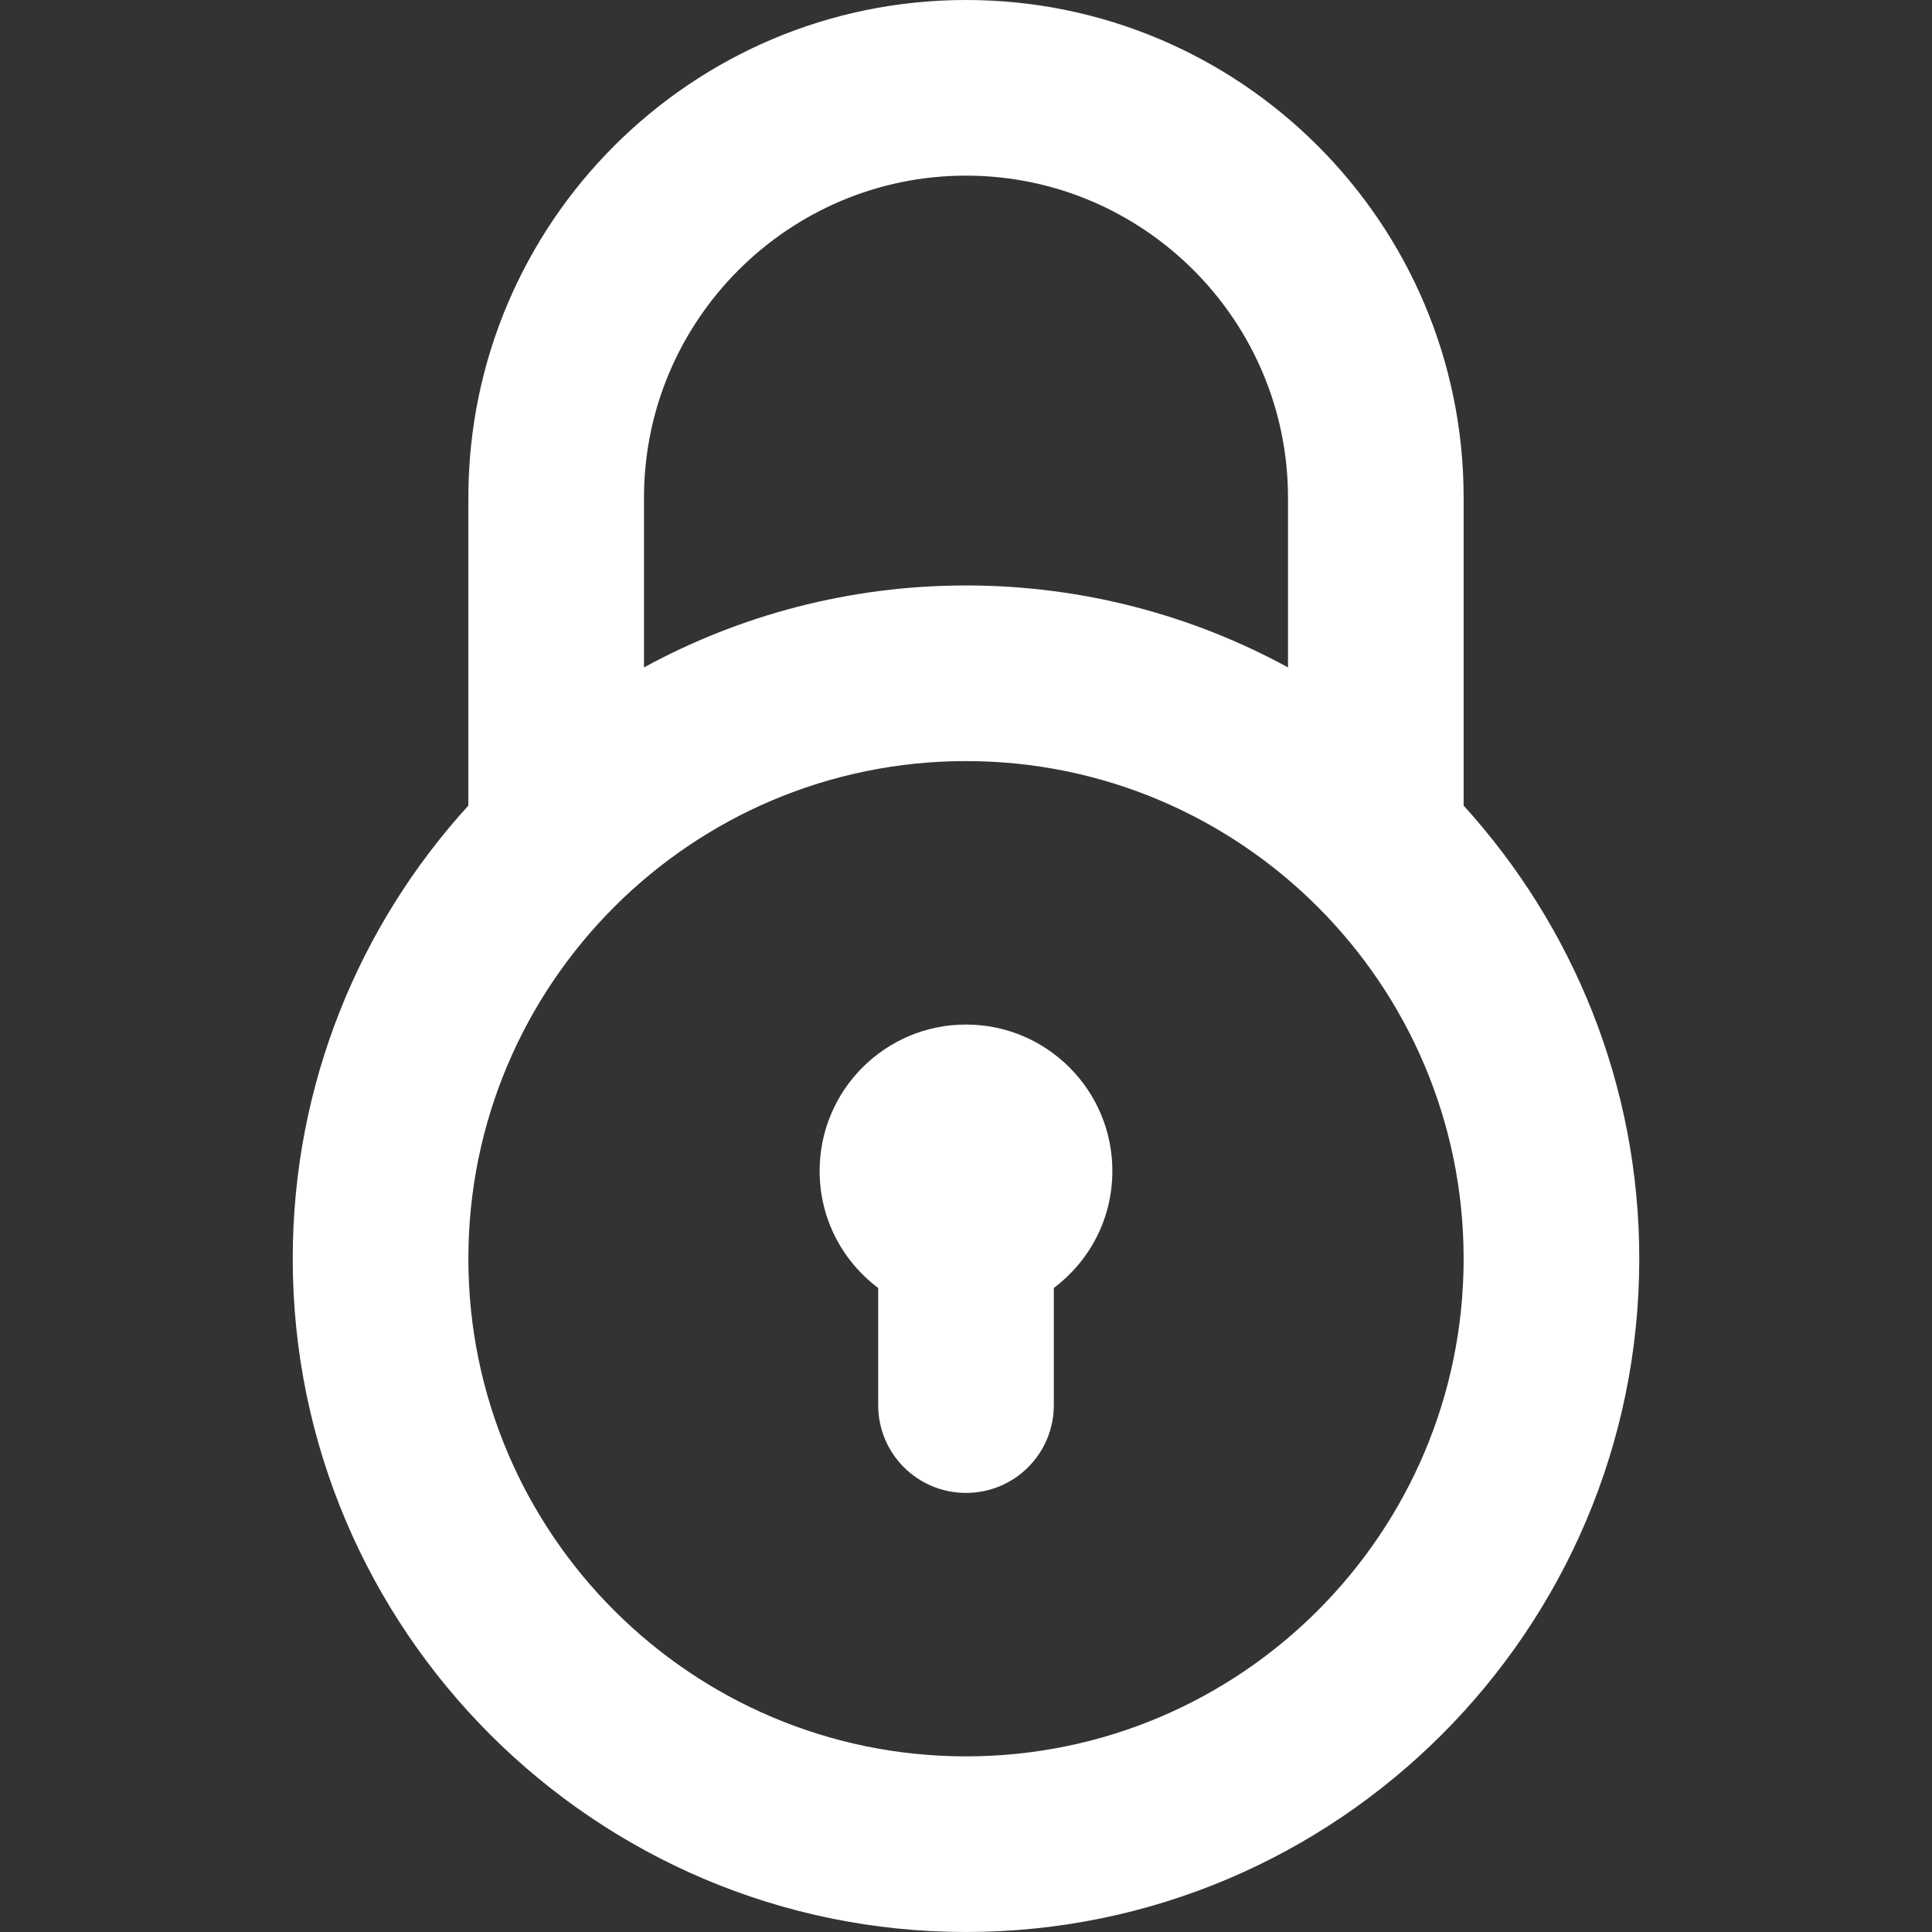 <?xml version="1.0" encoding="utf-8"?>
<!-- Generator: Adobe Illustrator 25.2.3, SVG Export Plug-In . SVG Version: 6.00 Build 0)  -->
<svg version="1.1" id="Layer_1" xmlns="http://www.w3.org/2000/svg" xmlns:xlink="http://www.w3.org/1999/xlink" x="0px" y="0px"
	 viewBox="0 0 330 330" style="enable-background:new 0 0 330 330;" xml:space="preserve">
<rect x="0" y="0" width="330" height="330" fill="#333333" stroke="none"/>
<style type="text/css">
	.st0{fill:#FFFFFF;}
</style>
<g id="XMLID_810_">
	<path id="XMLID_811_" class="st0" d="M250,137.6V85c0-46.9-38.1-85-85-85S80,38.1,80,85v52.6c-18.6,20.4-30,47.6-30,77.4
		c0,63.4,51.6,115,115,115s115-51.6,115-115C280,185.2,268.6,158.1,250,137.6z M165,30c30.3,0,55,24.7,55,55v29
		c-16.3-8.9-35.1-14-55-14c-19.9,0-38.7,5.1-55,14V85C110,54.7,134.7,30,165,30z M165,300c-46.9,0-85-38.1-85-85s38.1-85,85-85
		s85,38.1,85,85S211.9,300,165,300z"/>
	<path id="XMLID_815_" class="st0" d="M165,175c-13.8,0-25,11.2-25,25c0,8.2,3.9,15.4,10,20v20c0,8.3,6.7,15,15,15s15-6.7,15-15v-20
		c6.1-4.6,10-11.8,10-20C190,186.2,178.8,175,165,175z"/>
</g>
</svg>

